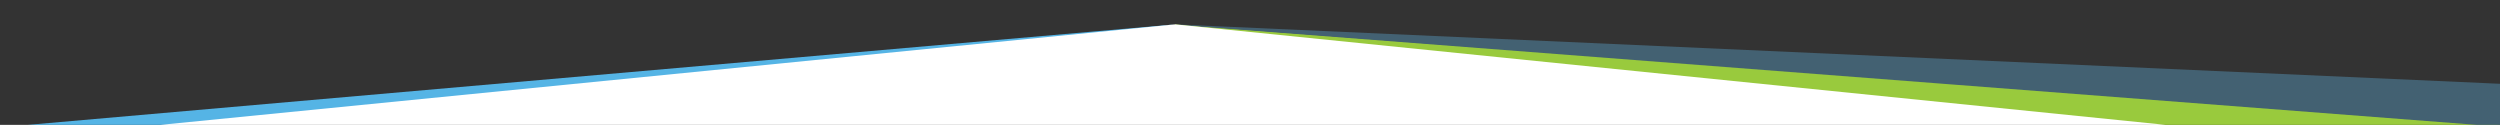 <?xml version="1.0" encoding="utf-8"?>
<!-- Generator: Adobe Illustrator 17.0.0, SVG Export Plug-In . SVG Version: 6.00 Build 0)  -->
<!DOCTYPE svg PUBLIC "-//W3C//DTD SVG 1.1//EN" "http://www.w3.org/Graphics/SVG/1.1/DTD/svg11.dtd">
<svg version="1.1" id="Layer_1" xmlns="http://www.w3.org/2000/svg" xmlns:xlink="http://www.w3.org/1999/xlink" x="0px" y="0px"
	 width="1048.667px" height="52.389px" viewBox="0 0 1048.667 52.389" enable-background="new 0 0 1048.667 52.389"
	 xml:space="preserve">

<rect x="0" y="0" width="1048.667" height="52.389" fill="#333333" stroke="none"/>

<polygon fill="#99CA3D" points="1057.833,52.834 492.884,10.222 492.884,13.556 904.153,52.389 "/>
<polygon fill="#436172" points="1057.833,35.556 492.884,10.222 504.317,11.222 1057.833,53.834 "/>
<polygon fill="#55B4E5" points="76.066,52.389 471.362,13.222 492.884,10.222 11.5,52.389 "/>
<polygon fill="#FFFFFF" points="492.884,10.222 67.155,52.389 908.525,52.389 "/>
</svg>

